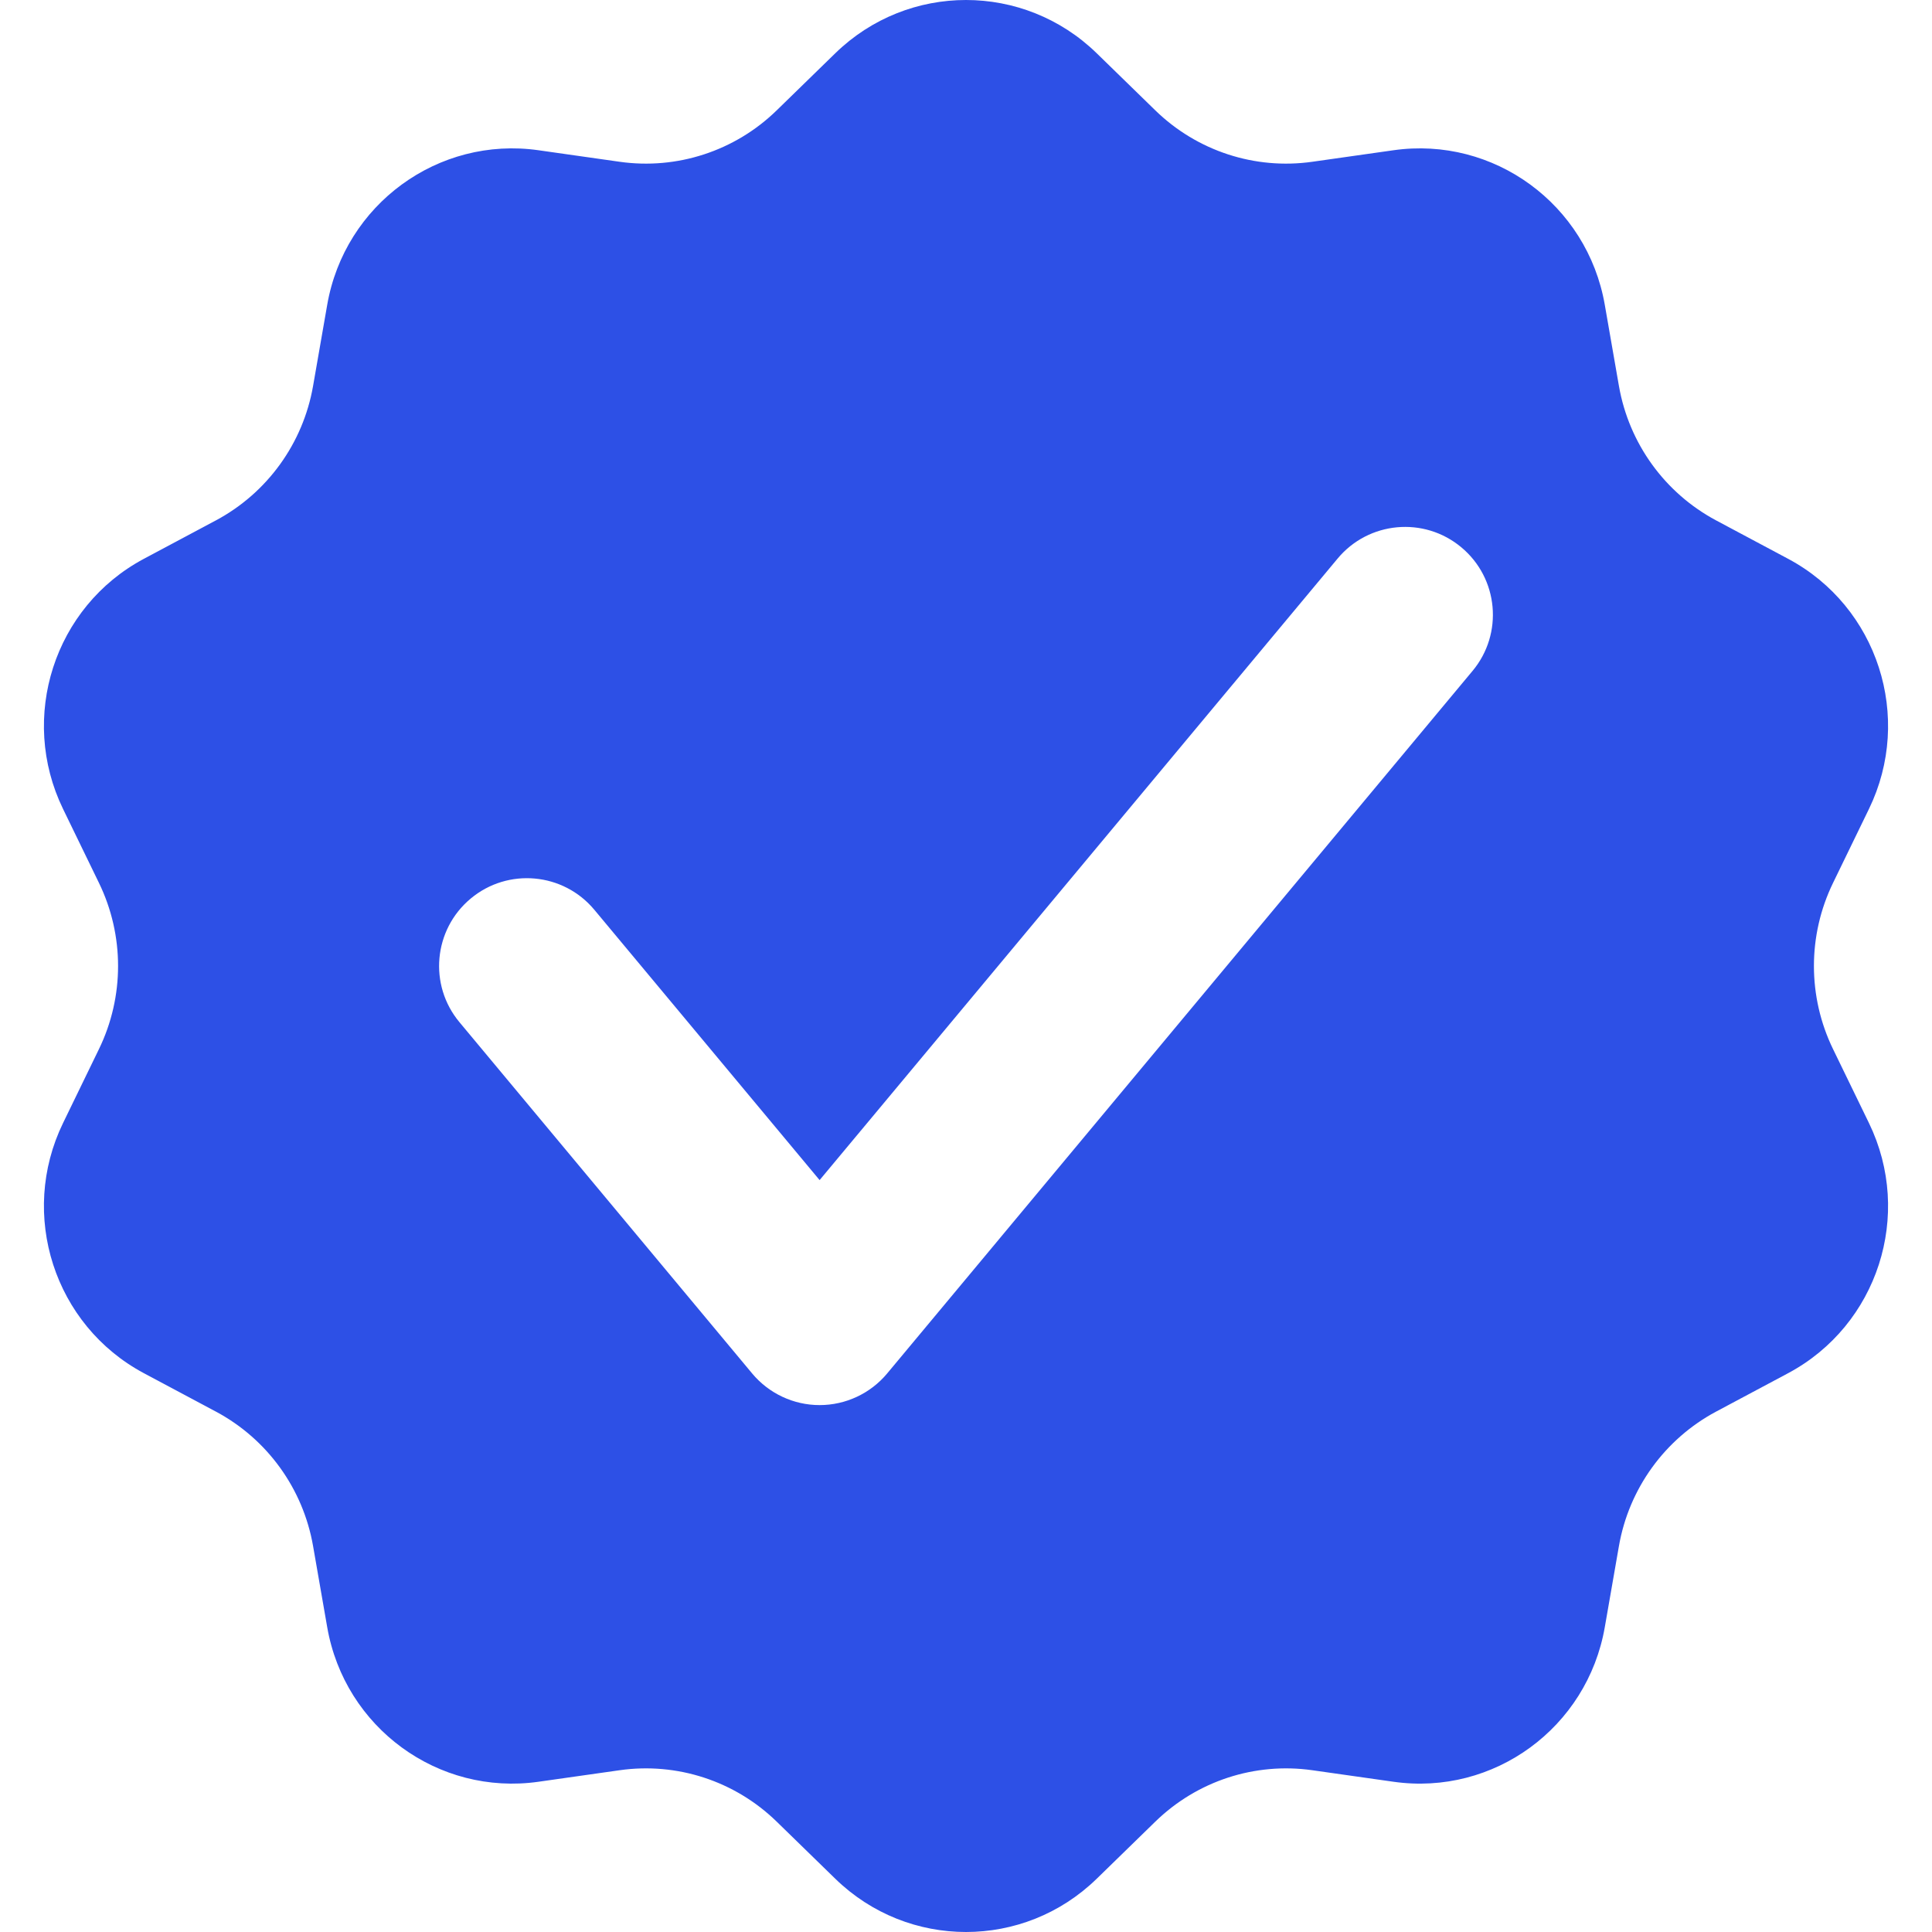 <?xml version="1.0" encoding="utf-8"?>
<svg xmlns="http://www.w3.org/2000/svg" width="22" height="22" viewBox="0 0 22 22" fill="none">
<path fill-rule="evenodd" clip-rule="evenodd" d="M12.488 0.606C11.658 -0.202 10.342 -0.202 9.512 0.606L8.843 1.258C8.368 1.72 7.709 1.935 7.055 1.842L6.133 1.711C4.99 1.548 3.925 2.327 3.726 3.471L3.565 4.395C3.451 5.049 3.043 5.613 2.46 5.925L1.637 6.364C0.618 6.908 0.211 8.168 0.718 9.212L1.127 10.054C1.417 10.651 1.417 11.349 1.127 11.946L0.718 12.788C0.211 13.832 0.618 15.091 1.637 15.636L2.46 16.075C3.043 16.387 3.451 16.951 3.565 17.605L3.726 18.529C3.925 19.673 4.99 20.452 6.133 20.289L7.055 20.158C7.709 20.065 8.368 20.28 8.843 20.742L9.512 21.394C10.342 22.202 11.658 22.202 12.488 21.394L13.157 20.742C13.632 20.28 14.291 20.065 14.944 20.158L15.867 20.289C17.01 20.452 18.075 19.673 18.274 18.529L18.435 17.605C18.549 16.951 18.957 16.387 19.54 16.075L20.363 15.636C21.382 15.091 21.789 13.832 21.282 12.788L20.873 11.946C20.583 11.349 20.583 10.651 20.873 10.054L21.282 9.212C21.789 8.168 21.382 6.908 20.363 6.364L19.54 5.925C18.957 5.613 18.549 5.049 18.435 4.395L18.274 3.471C18.075 2.327 17.01 1.548 15.867 1.711L14.944 1.842C14.291 1.935 13.632 1.72 13.157 1.258L12.488 0.606ZM16.768 7.64C17.122 7.216 17.064 6.585 16.64 6.232C16.216 5.878 15.585 5.936 15.232 6.36L9.333 13.438L6.768 10.36C6.415 9.936 5.784 9.878 5.36 10.232C4.936 10.585 4.878 11.216 5.232 11.64L8.565 15.64C8.755 15.868 9.037 16 9.333 16C9.63 16 9.912 15.868 10.102 15.64L16.768 7.64Z" fill="#2D50E6"/>
</svg>